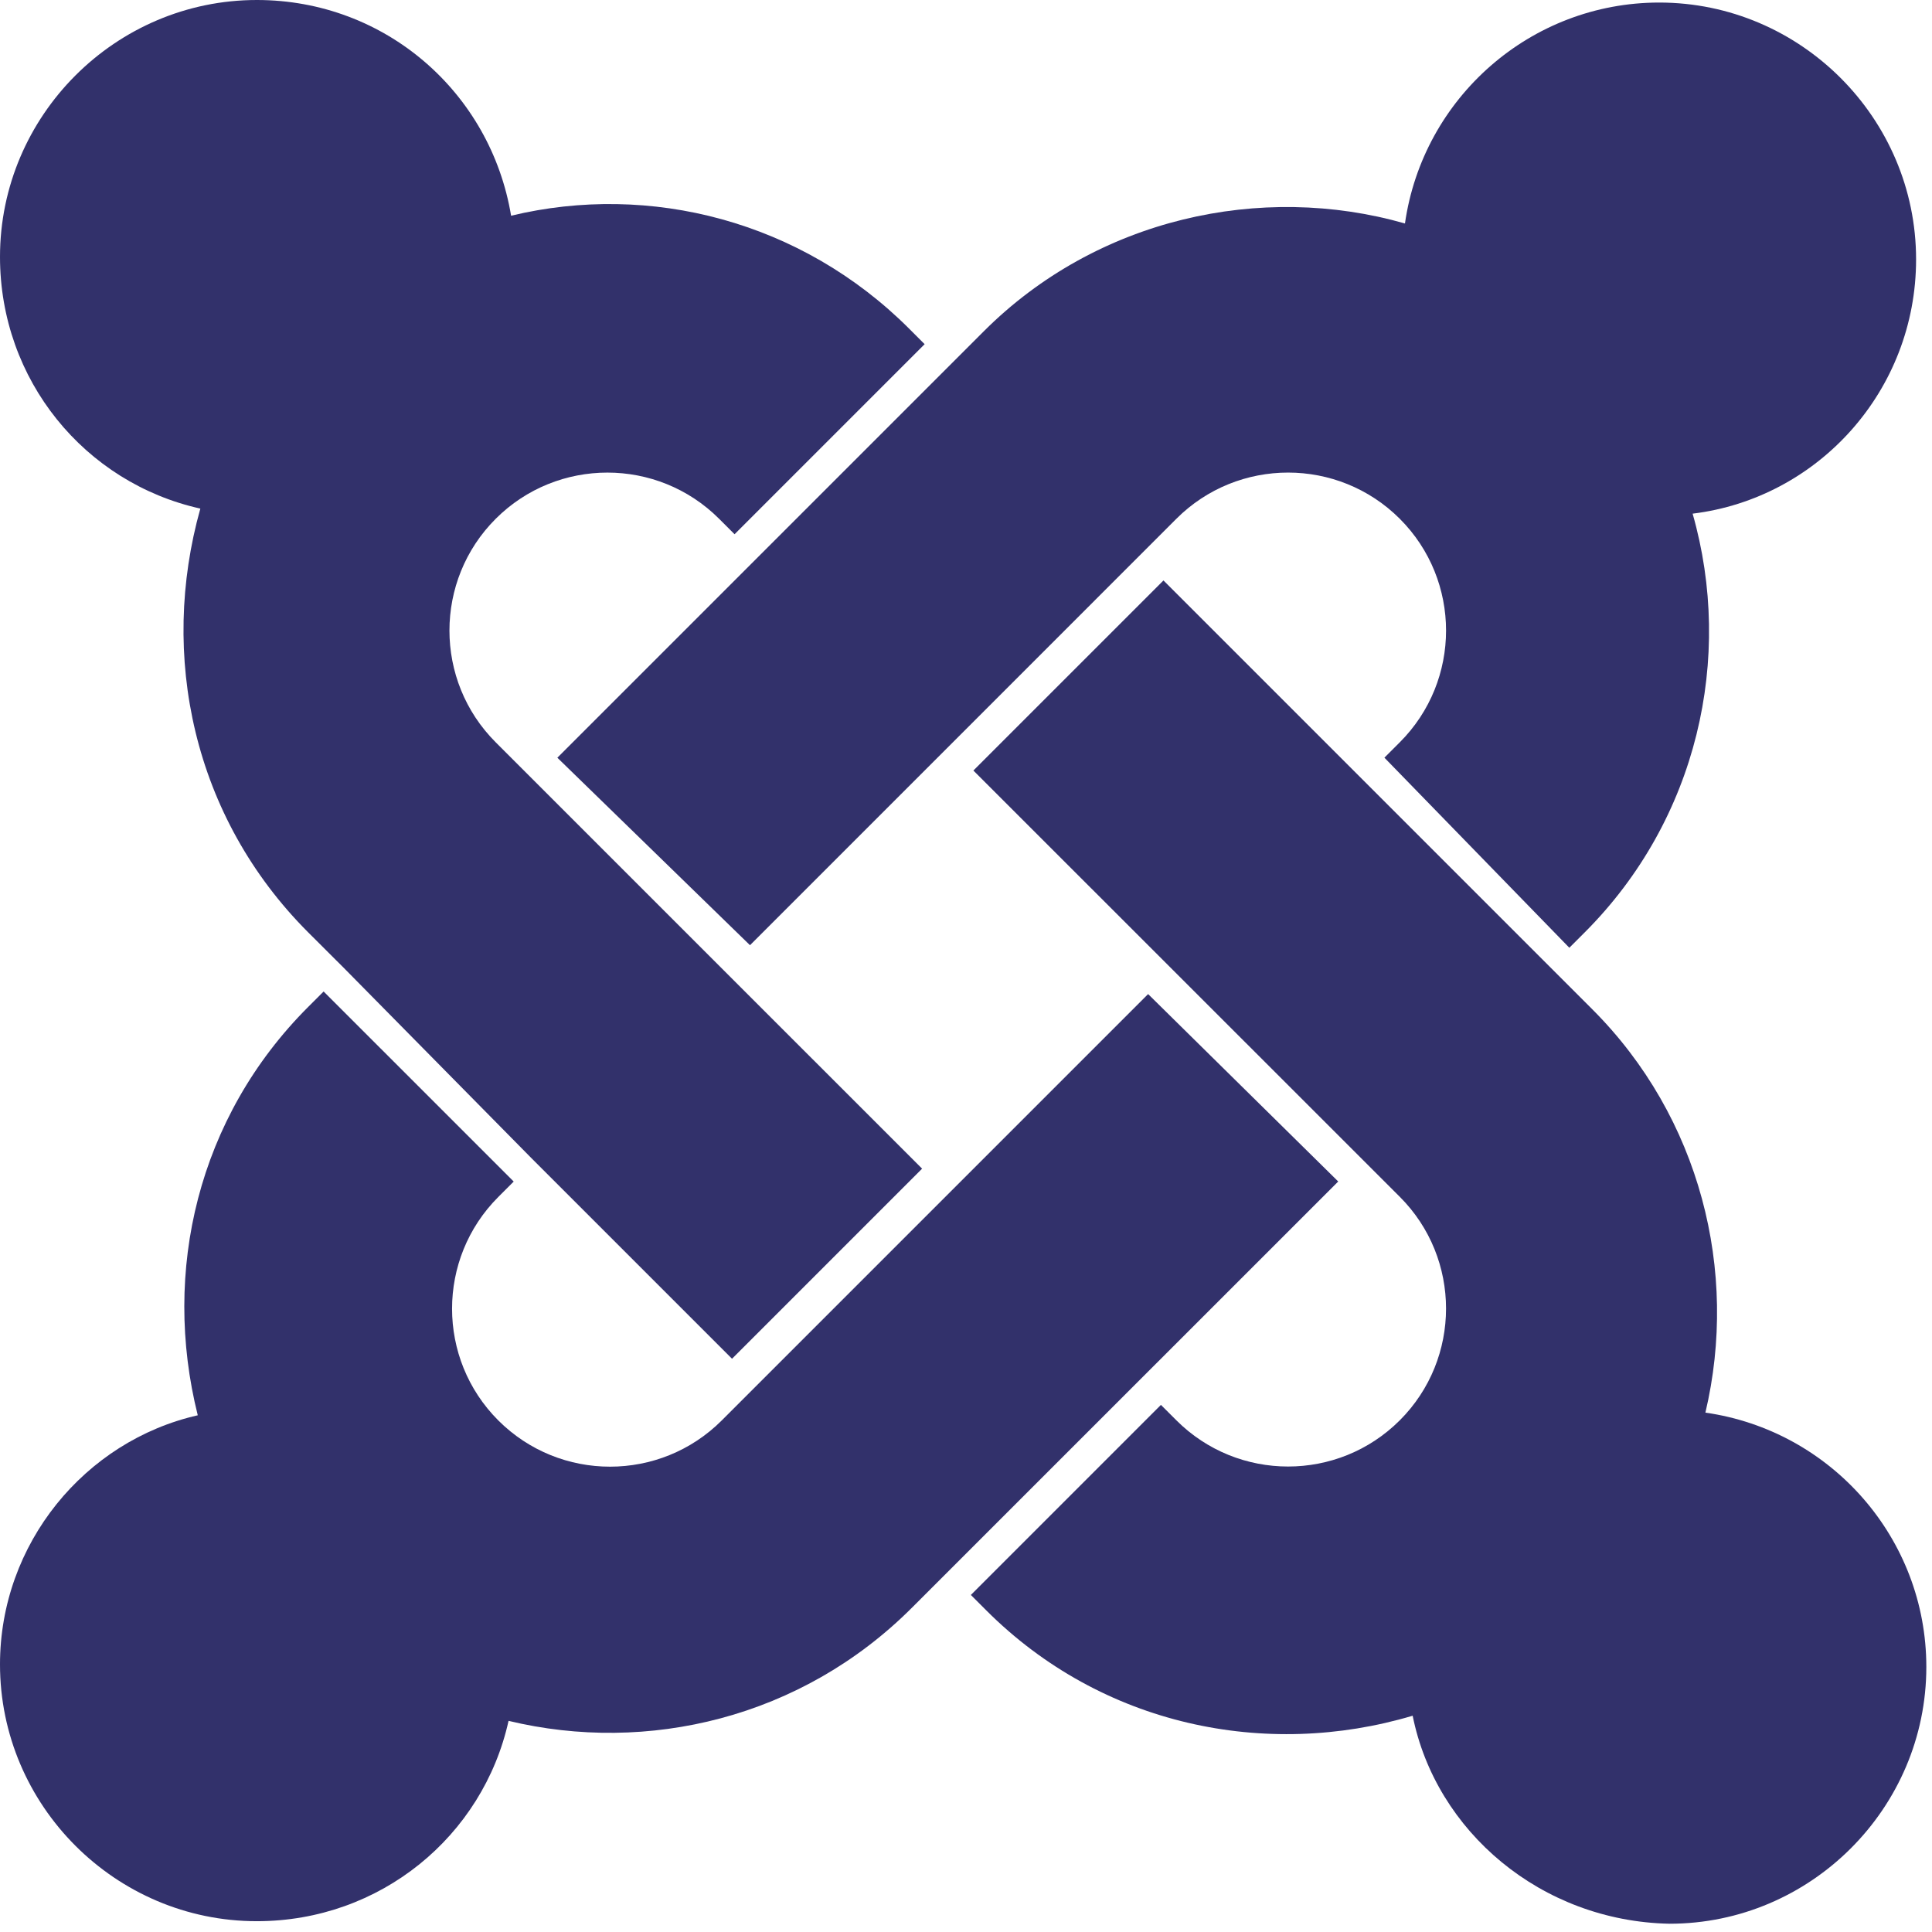 <?xml version="1.0" encoding="UTF-8"?>
<svg xmlns="http://www.w3.org/2000/svg" width="122" height="122" viewBox="0 0 122 122" fill="none">
  <path d="M21.735 61.145L19.463 58.878C12.165 51.579 10.055 41.361 12.651 32.116C5.352 30.491 0 24.004 0 16.219C0 7.299 7.299 0 16.219 0C24.329 0 30.981 5.839 32.274 13.622C41.032 11.512 50.602 13.945 57.414 20.759L58.388 21.733L46.385 33.736L45.411 32.762C41.519 28.87 35.193 28.87 31.301 32.762C27.408 36.655 27.408 42.98 31.301 46.873L58.228 73.798L46.225 85.801L33.574 73.15L21.735 61.145Z" fill="#32316B"></path>
  <path d="M35.195 47.847L62.121 20.922C69.256 13.787 79.639 11.514 88.719 14.112C89.854 6.167 96.664 0.161 104.776 0.161C113.696 0.161 120.995 7.459 120.995 16.379C120.995 24.651 114.831 31.463 106.884 32.436C109.478 41.522 107.207 51.738 100.072 58.875L99.099 59.848L87.421 47.845L88.394 46.872C92.287 42.98 92.287 36.654 88.394 32.761C84.501 28.869 78.176 28.869 74.283 32.761L47.36 59.687L35.195 47.847Z" fill="#32316B"></path>
  <path d="M89.203 108.343C79.958 111.099 69.579 108.989 62.28 101.69L61.307 100.717L73.309 88.714L74.283 89.687C78.175 93.58 84.501 93.58 88.394 89.687C92.286 85.795 92.286 79.469 88.394 75.576L61.466 48.657L73.469 36.654L100.554 63.739C107.366 70.551 109.799 80.283 107.691 89.203C115.636 90.337 121.642 97.147 121.642 105.26C121.642 114.18 114.344 121.478 105.424 121.478C97.313 121.317 90.665 115.639 89.205 108.341L89.203 108.343Z" fill="#32316B"></path>
  <path d="M84.505 74.608L57.578 101.53C50.602 108.505 40.871 110.775 32.114 108.667C30.493 115.965 24.004 121.318 16.219 121.318C7.299 121.32 0 114.021 0 105.103C0 97.481 5.352 90.992 12.488 89.371C10.216 80.286 12.488 70.554 19.463 63.582L20.436 62.609L32.439 74.612L31.466 75.585C27.573 79.478 27.573 85.803 31.466 89.696C35.359 93.589 41.684 93.589 45.577 89.696L72.5 62.773L84.505 74.608Z" fill="#32316B"></path>
</svg>
